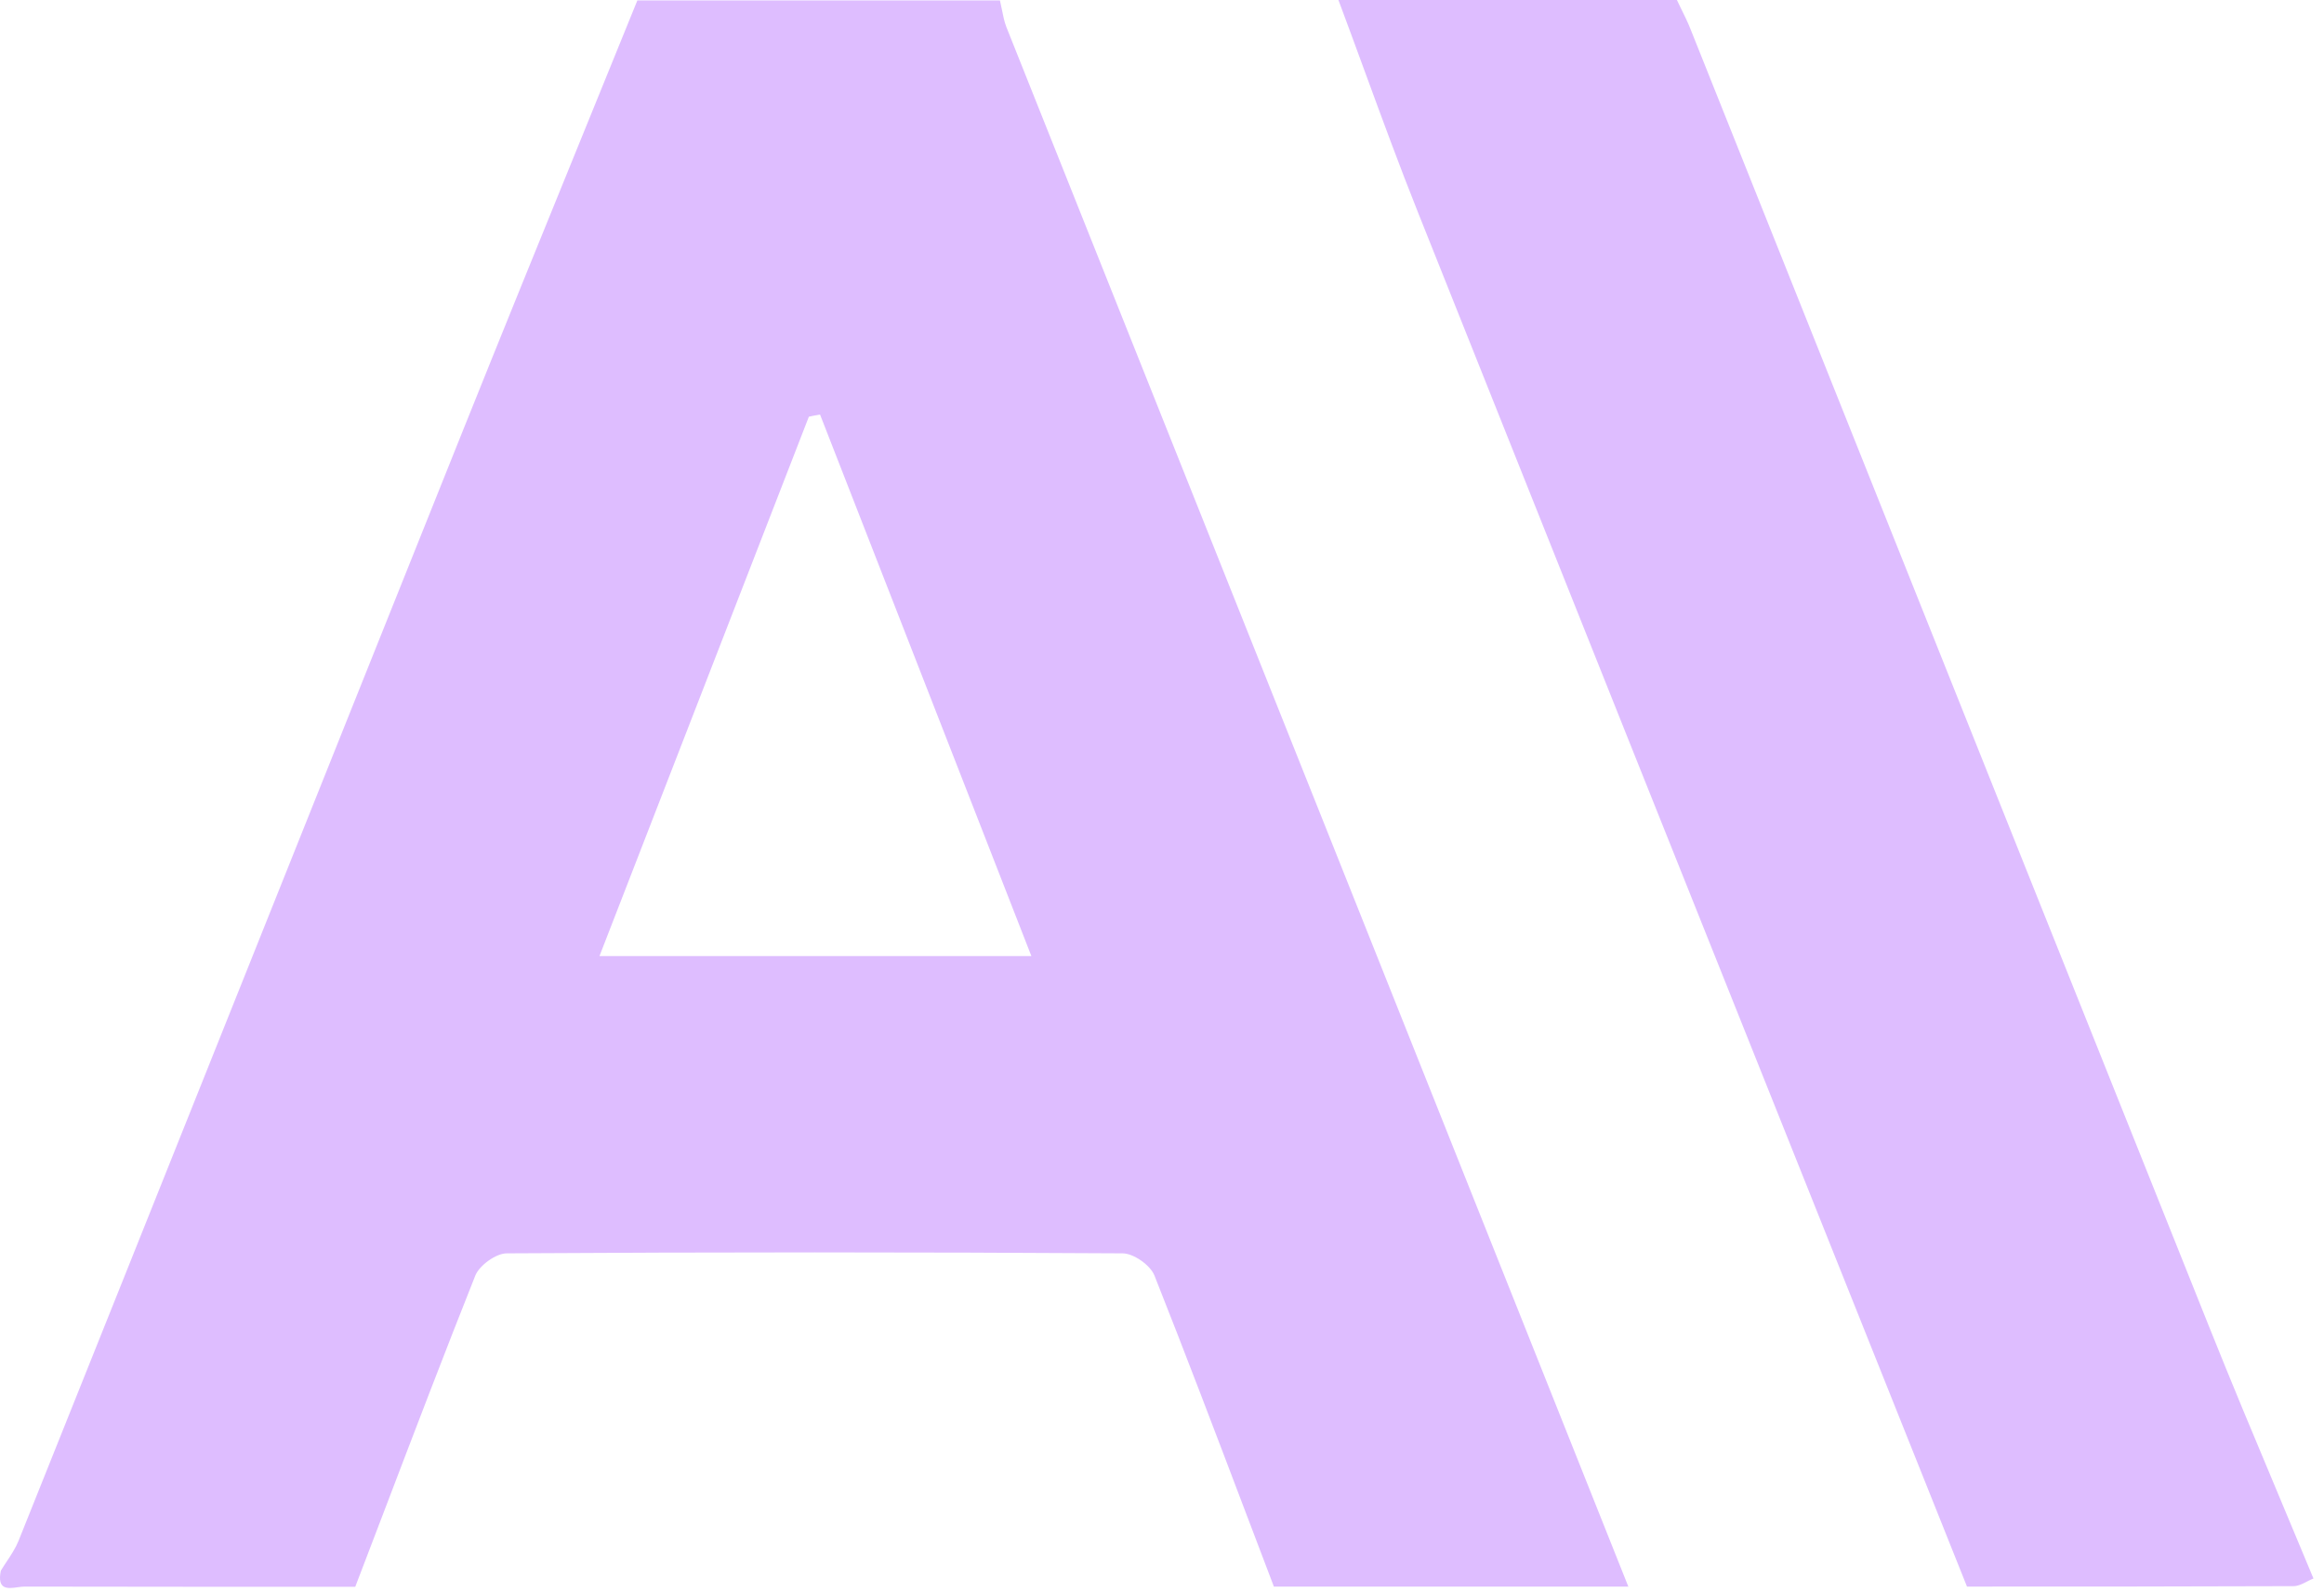 <svg width="108" height="74" viewBox="0 0 108 74" fill="none" xmlns="http://www.w3.org/2000/svg">
<path fill-rule="evenodd" clip-rule="evenodd" d="M107.213 73.514C107.315 73.462 107.417 73.409 107.519 73.37H107.509C106.969 72.067 106.423 70.765 105.877 69.464C104.786 66.862 103.695 64.26 102.649 61.64C96.974 47.459 91.308 33.274 85.643 19.087C83.282 13.175 80.921 7.262 78.559 1.35C78.439 1.043 78.292 0.746 78.145 0.448C78.072 0.299 77.999 0.15 77.929 0H62.199C62.612 1.103 63.017 2.21 63.423 3.317C64.234 5.53 65.045 7.743 65.919 9.93C72.47 26.371 79.04 42.806 85.609 59.24C87.542 64.077 89.476 68.913 91.409 73.75C96.469 73.75 101.519 73.75 106.579 73.73C106.793 73.73 107.004 73.622 107.213 73.514ZM75.671 73.75H75.679V73.77C75.676 73.763 75.673 73.757 75.671 73.75ZM75.671 73.75C73.388 68.032 71.111 62.313 68.834 56.595C66.554 50.87 64.274 45.145 61.989 39.42C59.453 33.059 56.915 26.697 54.377 20.336C51.84 13.977 49.303 7.619 46.769 1.26C46.669 1.002 46.614 0.721 46.559 0.442C46.531 0.3 46.502 0.158 46.469 0.02H29.619C28.816 1.996 28.012 3.972 27.209 5.947C25.267 10.719 23.325 15.489 21.409 20.27C17.979 28.83 14.556 37.39 11.134 45.95C7.711 54.51 4.289 63.07 0.859 71.63C0.72 71.969 0.515 72.28 0.308 72.591C0.217 72.73 0.125 72.868 0.039 73.01C-0.146 73.916 0.364 73.845 0.821 73.781C0.934 73.765 1.044 73.75 1.139 73.75C6.259 73.76 11.389 73.76 16.509 73.76C16.959 72.586 17.407 71.411 17.855 70.236C19.249 66.579 20.643 62.923 22.089 59.29C22.279 58.82 23.049 58.26 23.549 58.26C33.089 58.2 42.629 58.2 52.169 58.26C52.679 58.26 53.459 58.81 53.649 59.29C55.099 62.946 56.497 66.632 57.896 70.32C58.329 71.463 58.763 72.607 59.199 73.75H75.671ZM38.109 19.27C41.349 27.58 44.589 35.89 47.929 44.44H27.859C29.741 39.586 31.606 34.781 33.463 30C34.842 26.447 36.216 22.908 37.589 19.37C37.737 19.335 37.892 19.308 38.042 19.282C38.064 19.278 38.087 19.274 38.109 19.27Z" fill="#DEBDFF"/>
</svg>

